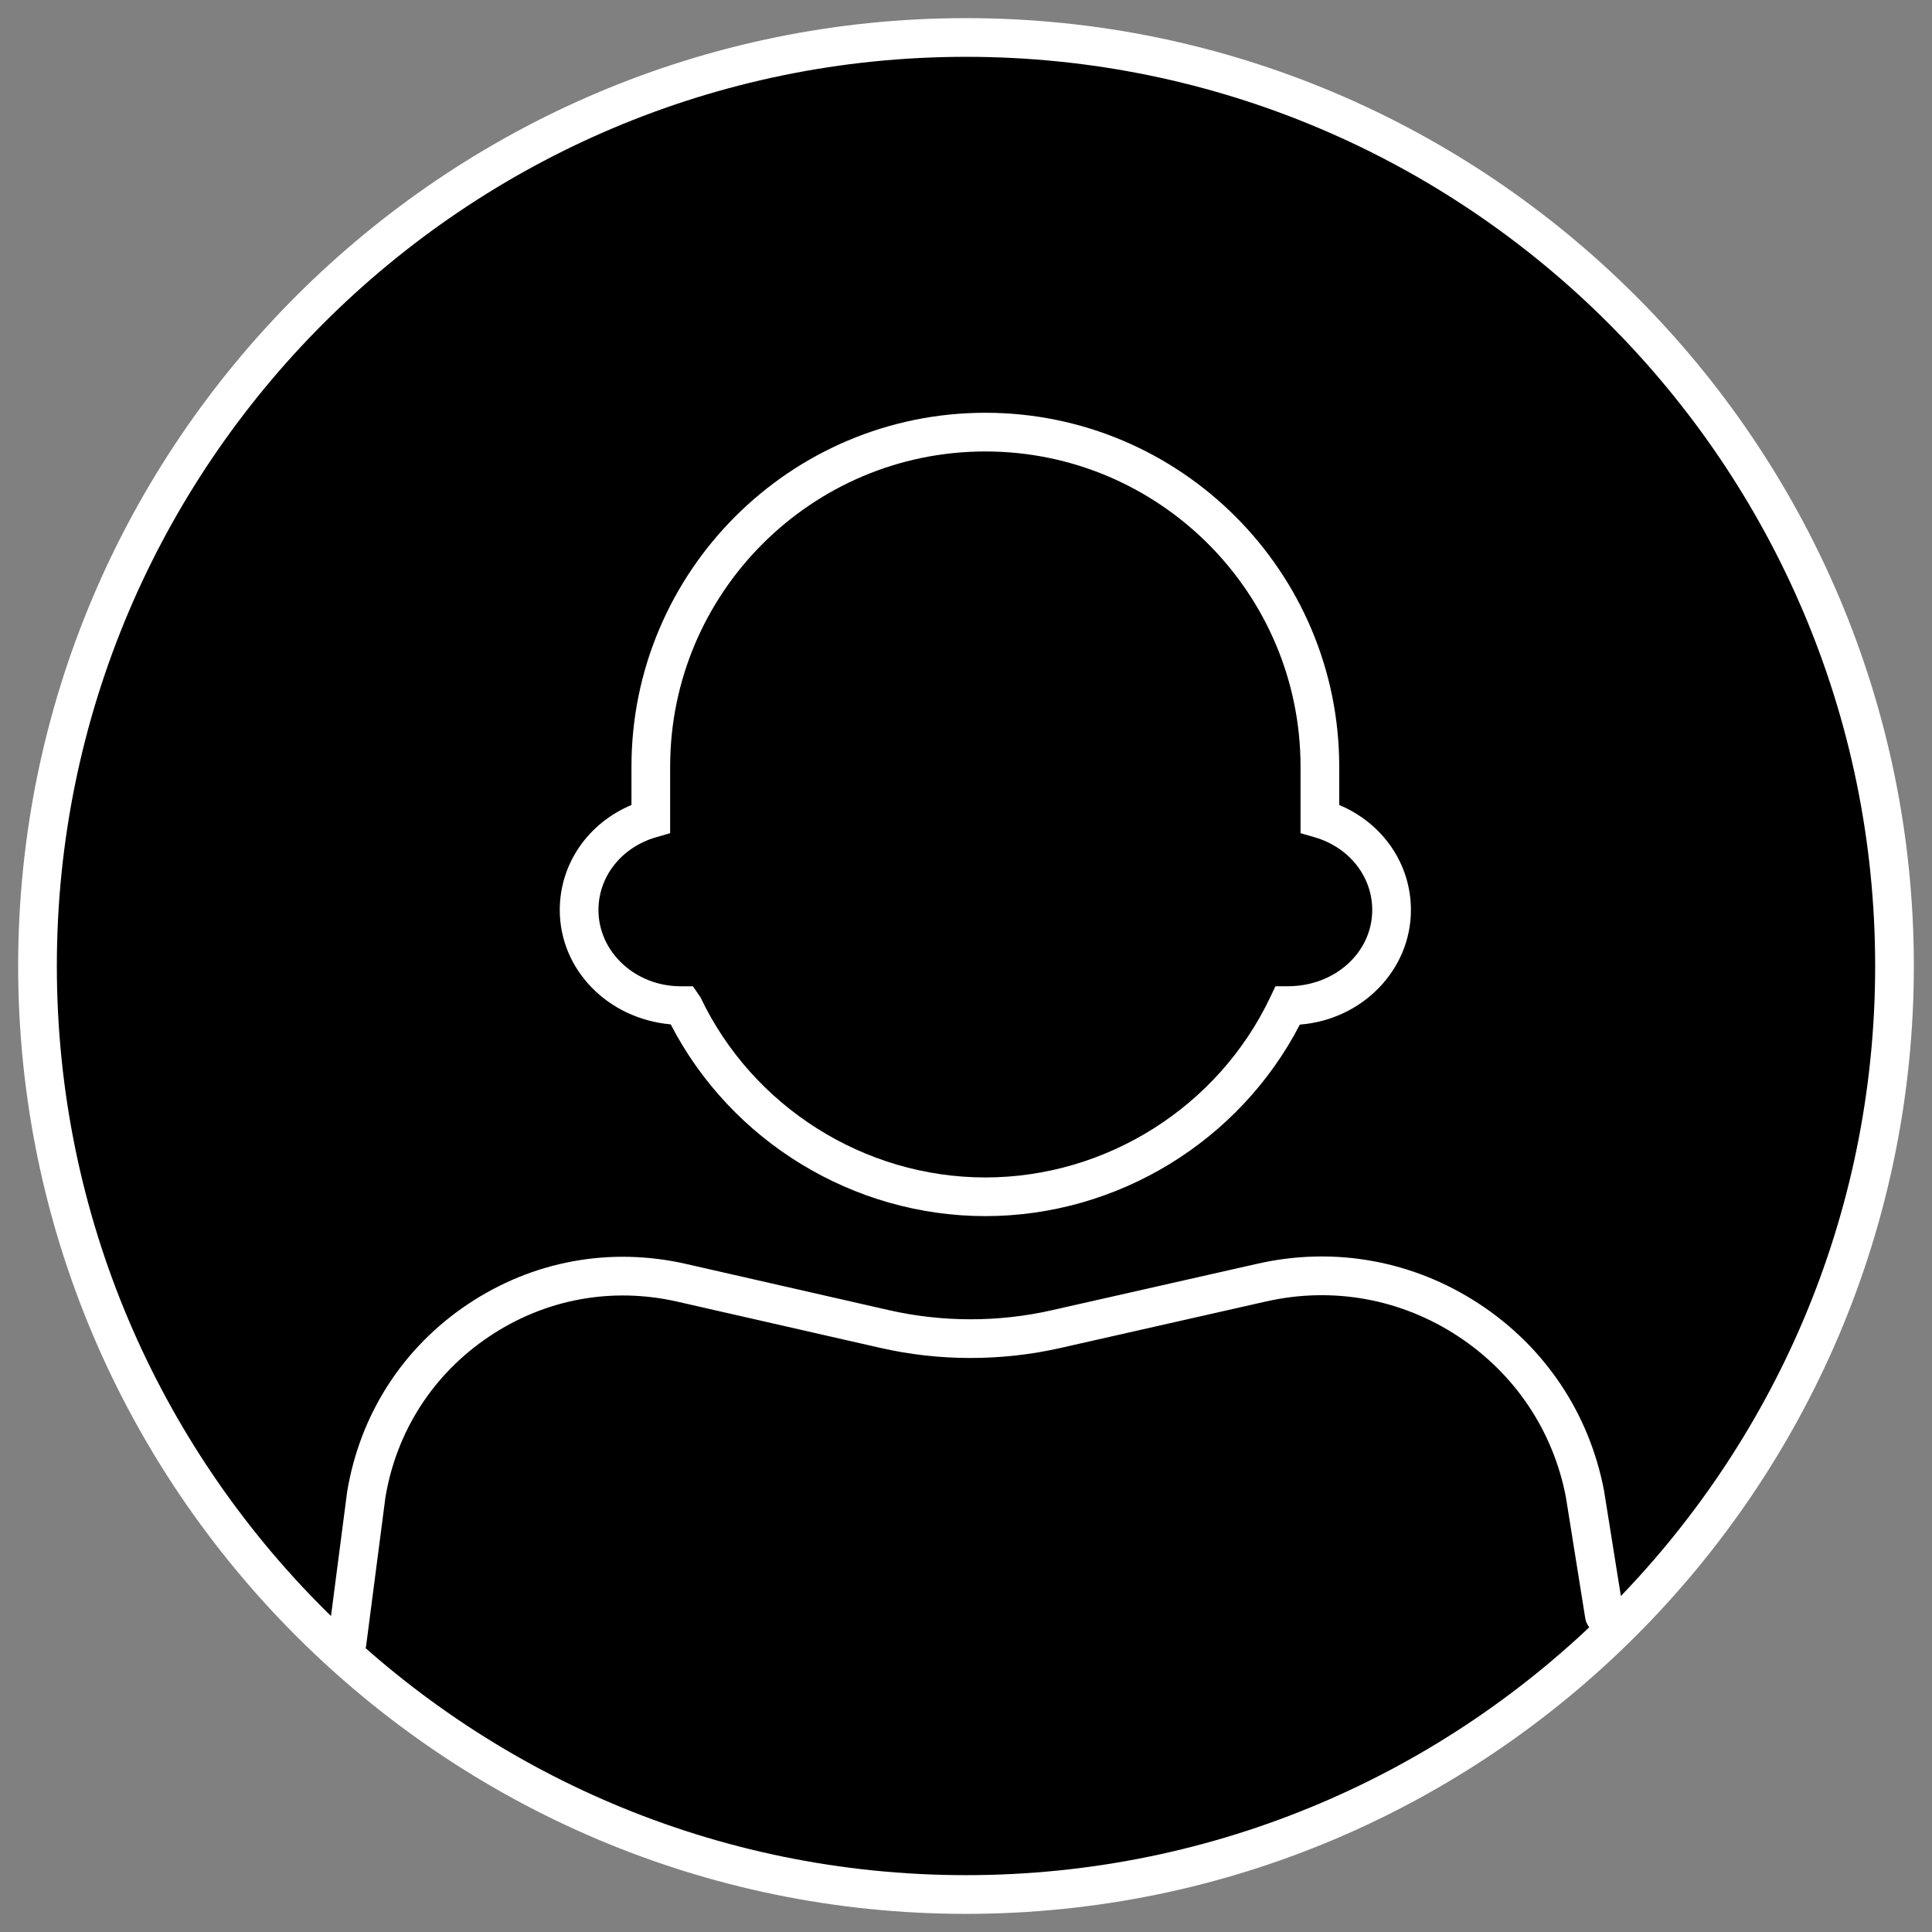 <svg width="83" height="83" viewBox="0 0 83 83" fill="none" xmlns="http://www.w3.org/2000/svg">
<rect x="0" y="0" width="83" height="83" fill="#808080" stroke="none"/>
<path d="M42.206 1.708C64.236 1.708 82.095 19.567 82.095 41.597C82.095 63.627 64.236 81.486 42.206 81.486C20.176 81.486 2.317 63.627 2.317 41.597C2.317 19.567 20.176 1.708 42.206 1.708Z" fill="black"/>
<path d="M14.908 71.416C14.872 71.416 14.837 71.415 14.8 71.409C14.345 71.35 14.024 70.933 14.083 70.478L14.914 64.081C15.471 60.746 17.309 57.901 20.091 56.035C22.873 54.172 26.199 53.556 29.466 54.298L38.189 56.285C40.477 56.806 42.893 56.809 45.178 56.291L54.028 54.289C57.327 53.542 60.703 54.154 63.534 56.007C66.364 57.859 68.273 60.709 68.909 64.031L69.744 69.254C69.817 69.709 69.508 70.135 69.055 70.207C68.597 70.284 68.176 69.969 68.103 69.517L67.272 64.319C66.726 61.468 65.074 59.002 62.624 57.397C60.174 55.792 57.25 55.266 54.395 55.911L45.545 57.913C43.018 58.484 40.348 58.483 37.82 57.906L29.096 55.919C26.279 55.279 23.414 55.809 21.017 57.416C18.618 59.023 17.034 61.477 16.558 64.325L15.731 70.692C15.677 71.112 15.319 71.416 14.908 71.416Z" fill="white"/>
<path fill-rule="evenodd" clip-rule="evenodd" d="M27.959 32.935C27.959 24.997 34.393 18.564 42.331 18.564C50.269 18.564 56.703 24.997 56.703 32.935V35.169C58.486 35.684 59.782 37.246 59.782 39.096C59.782 41.362 57.829 43.203 55.419 43.203C55.386 43.203 55.353 43.2 55.32 43.2C53.014 48.056 48.065 51.414 42.331 51.414C36.597 51.414 31.647 48.056 29.342 43.2C29.309 43.2 29.275 43.203 29.242 43.203C26.832 43.203 24.879 41.362 24.879 39.096C24.879 37.246 26.176 35.684 27.959 35.169V32.935Z" fill="black"/>
<path d="M42.331 19.395C34.865 19.395 28.79 25.468 28.79 32.935V35.794L28.19 35.968C26.707 36.395 25.71 37.651 25.71 39.094C25.71 40.901 27.295 42.371 29.242 42.371H29.767L30.093 42.844C32.325 47.545 37.129 50.584 42.331 50.584C47.534 50.584 52.338 47.545 54.569 42.844L54.795 42.37H55.323C57.369 42.37 58.952 40.901 58.952 39.094C58.952 37.651 57.955 36.395 56.472 35.968L55.872 35.794V32.935C55.872 25.468 49.797 19.395 42.331 19.395ZM42.331 52.245C36.658 52.245 31.408 49.029 28.815 44.008C26.107 43.766 24.048 41.654 24.048 39.094C24.048 37.109 25.263 35.365 27.128 34.583V32.935C27.128 24.552 33.949 17.733 42.331 17.733C50.713 17.733 57.534 24.552 57.534 32.935V34.583C59.399 35.365 60.614 37.109 60.614 39.094C60.614 41.682 58.509 43.812 55.842 44.017C53.249 49.032 48.001 52.245 42.331 52.245Z" fill="white"/>
<path d="M41.5 2.441C19.963 2.441 2.442 19.962 2.442 41.499C2.442 63.036 19.963 80.558 41.5 80.558C63.037 80.558 80.558 63.036 80.558 41.499C80.558 19.962 63.037 2.441 41.5 2.441ZM41.5 82.221C19.047 82.221 0.78 63.953 0.78 41.499C0.78 19.047 19.047 0.779 41.5 0.779C63.953 0.779 82.22 19.047 82.22 41.499C82.22 63.953 63.953 82.221 41.5 82.221Z" fill="white"/>
</svg>
